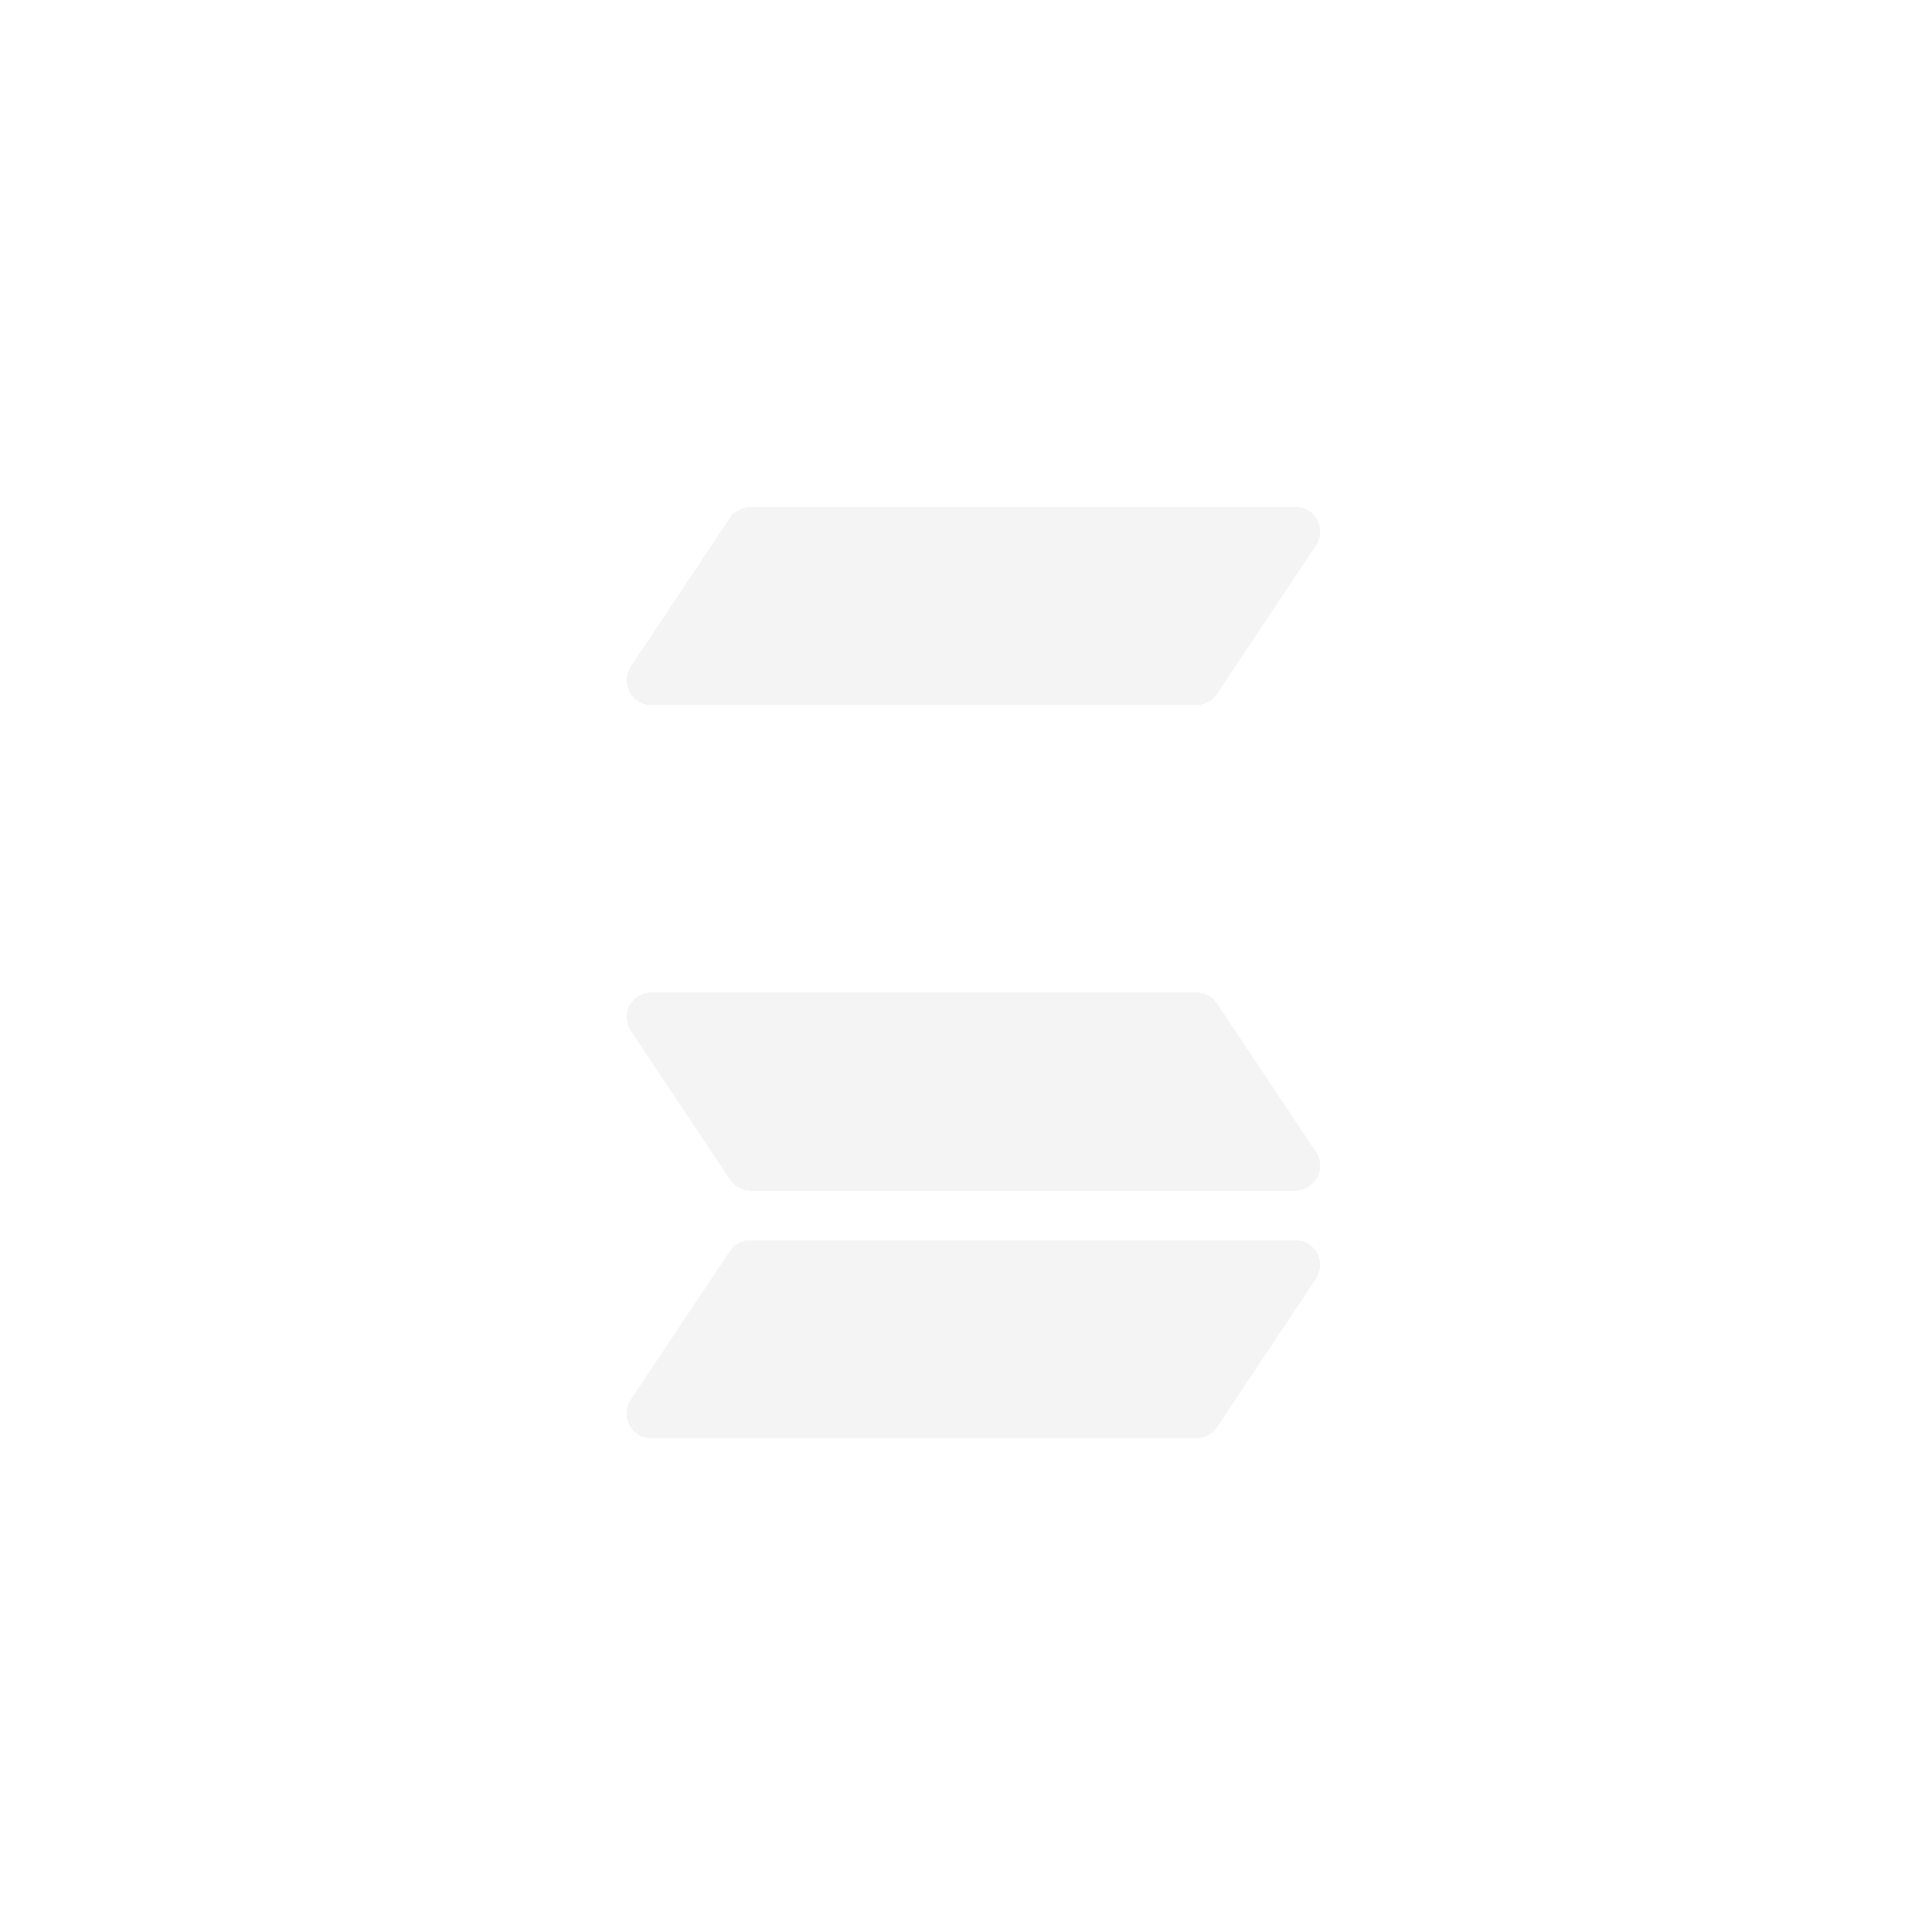 <svg width="65" height="65" viewBox="0 0 65 65" fill="none" xmlns="http://www.w3.org/2000/svg">
<rect x="0.749" y="0.722" width="64" height="64" rx="12" fill="white" fill-opacity="0.1"/>
<g clip-path="url(#clip0_28_1138)">
<rect x="12.748" y="12.722" width="40" height="40" rx="10" fill="white" fill-opacity="0.1"/>
<g filter="url(#filter2_dd_28_1138)">
<path fill-rule="evenodd" clip-rule="evenodd" d="M24.555 21.426C24.71 21.194 24.97 21.055 25.249 21.055H43.582C43.889 21.055 44.172 21.224 44.317 21.495C44.462 21.766 44.446 22.095 44.275 22.351L40.942 27.351C40.788 27.582 40.527 27.722 40.249 27.722H21.915C21.608 27.722 21.326 27.552 21.181 27.282C21.036 27.011 21.052 26.682 21.222 26.426L24.555 21.426ZM23.473 26.055H39.803H33.749H23.473Z" fill="#938F8F" fill-opacity="0.1" shape-rendering="crispEdges"/>
</g>
<g filter="url(#filter3_d_28_1138)">
<path fill-rule="evenodd" clip-rule="evenodd" d="M24.555 38.093C24.71 37.861 24.97 37.722 25.249 37.722H43.582C43.889 37.722 44.172 37.891 44.317 38.162C44.462 38.433 44.446 38.761 44.275 39.017L40.942 44.017C40.788 44.249 40.527 44.388 40.249 44.388H21.915C21.608 44.388 21.326 44.219 21.181 43.948C21.036 43.677 21.052 43.349 21.222 43.093L24.555 38.093ZM24.555 42.722H23.473H39.803H33.249H24.555Z" fill="#938F8F" fill-opacity="0.1" shape-rendering="crispEdges"/>
</g>
<g filter="url(#filter4_d_28_1138)">
<path fill-rule="evenodd" clip-rule="evenodd" d="M24.555 35.684C24.71 35.916 24.97 36.055 25.249 36.055H43.582C43.889 36.055 44.172 35.886 44.317 35.615C44.462 35.344 44.446 35.015 44.275 34.759L40.942 29.759C40.788 29.528 40.527 29.388 40.249 29.388H21.915C21.608 29.388 21.326 29.558 21.181 29.828C21.036 30.099 21.052 30.428 21.222 30.684L24.555 35.684ZM25.695 34.388H29.749H32.249H40.249H42.025H25.695Z" fill="#938F8F" fill-opacity="0.1" shape-rendering="crispEdges"/>
</g>
</g>
<defs>
<filter id="filter2_dd_28_1138" x="5.082" y="-2.945" width="55.334" height="38.667" filterUnits="userSpaceOnUse" color-interpolation-filters="sRGB">
<feFlood flood-opacity="0" result="BackgroundImageFix"/>
<feColorMatrix in="SourceAlpha" type="matrix" values="0 0 0 0 0 0 0 0 0 0 0 0 0 0 0 0 0 0 127 0" result="hardAlpha"/>
<feOffset dy="-8"/>
<feGaussianBlur stdDeviation="8"/>
<feComposite in2="hardAlpha" operator="out"/>
<feColorMatrix type="matrix" values="0 0 0 0 0.741 0 0 0 0 0.754 0 0 0 0 1 0 0 0 1 0"/>
<feBlend mode="normal" in2="BackgroundImageFix" result="effect1_dropShadow_28_1138"/>
<feColorMatrix in="SourceAlpha" type="matrix" values="0 0 0 0 0 0 0 0 0 0 0 0 0 0 0 0 0 0 127 0" result="hardAlpha"/>
<feOffset dy="4"/>
<feGaussianBlur stdDeviation="2"/>
<feComposite in2="hardAlpha" operator="out"/>
<feColorMatrix type="matrix" values="0 0 0 0 0.754 0 0 0 0 0.766 0 0 0 0 1 0 0 0 0.2 0"/>
<feBlend mode="normal" in2="effect1_dropShadow_28_1138" result="effect2_dropShadow_28_1138"/>
<feBlend mode="normal" in="SourceGraphic" in2="effect2_dropShadow_28_1138" result="shape"/>
</filter>
<filter id="filter3_d_28_1138" x="17.082" y="37.722" width="31.334" height="14.667" filterUnits="userSpaceOnUse" color-interpolation-filters="sRGB">
<feFlood flood-opacity="0" result="BackgroundImageFix"/>
<feColorMatrix in="SourceAlpha" type="matrix" values="0 0 0 0 0 0 0 0 0 0 0 0 0 0 0 0 0 0 127 0" result="hardAlpha"/>
<feOffset dy="4"/>
<feGaussianBlur stdDeviation="2"/>
<feComposite in2="hardAlpha" operator="out"/>
<feColorMatrix type="matrix" values="0 0 0 0 0.777 0 0 0 0 0.788 0 0 0 0 1 0 0 0 0.5 0"/>
<feBlend mode="normal" in2="BackgroundImageFix" result="effect1_dropShadow_28_1138"/>
<feBlend mode="normal" in="SourceGraphic" in2="effect1_dropShadow_28_1138" result="shape"/>
</filter>
<filter id="filter4_d_28_1138" x="13.082" y="25.388" width="39.334" height="22.667" filterUnits="userSpaceOnUse" color-interpolation-filters="sRGB">
<feFlood flood-opacity="0" result="BackgroundImageFix"/>
<feColorMatrix in="SourceAlpha" type="matrix" values="0 0 0 0 0 0 0 0 0 0 0 0 0 0 0 0 0 0 127 0" result="hardAlpha"/>
<feOffset dy="4"/>
<feGaussianBlur stdDeviation="4"/>
<feComposite in2="hardAlpha" operator="out"/>
<feColorMatrix type="matrix" values="0 0 0 0 0.778 0 0 0 0 0.789 0 0 0 0 1 0 0 0 0.7 0"/>
<feBlend mode="normal" in2="BackgroundImageFix" result="effect1_dropShadow_28_1138"/>
<feBlend mode="normal" in="SourceGraphic" in2="effect1_dropShadow_28_1138" result="shape"/>
</filter>
<clipPath id="clip0_28_1138">
<rect x="12.748" y="12.722" width="40" height="40" rx="10" fill="white"/>
</clipPath>
</defs>
</svg>

